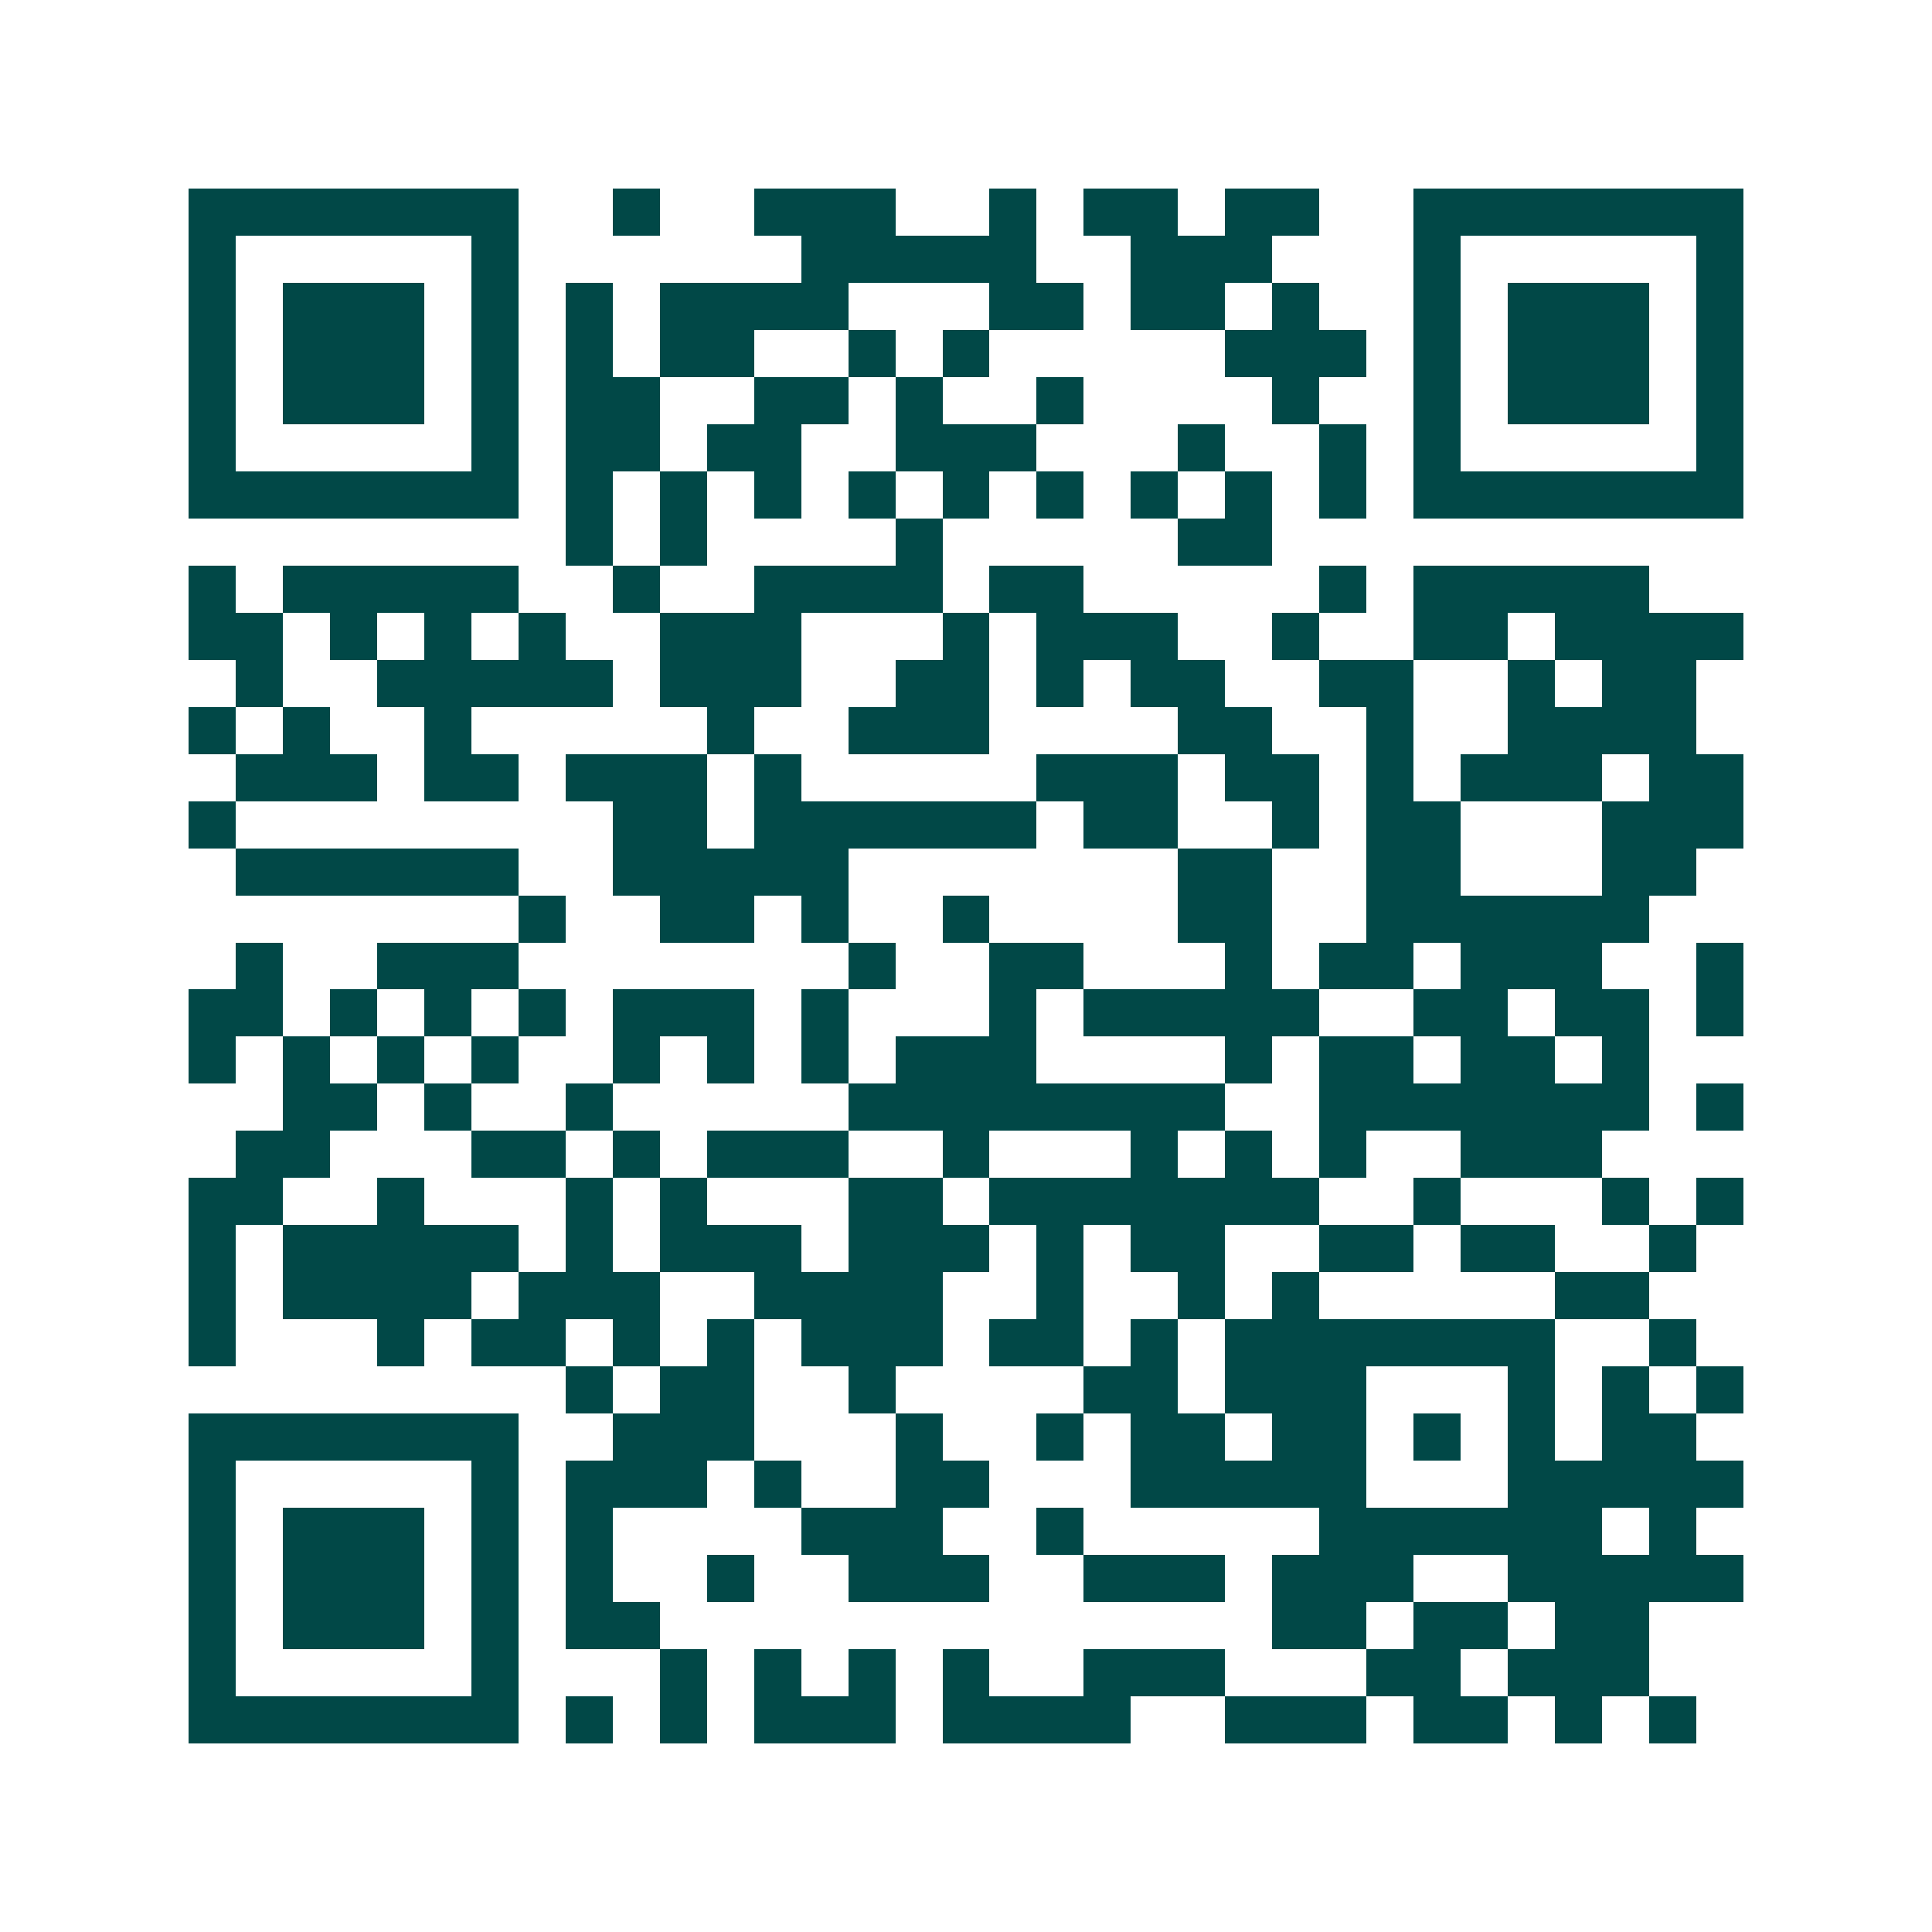 <svg xmlns="http://www.w3.org/2000/svg" width="200" height="200" viewBox="0 0 41 41" shape-rendering="crispEdges"><path fill="#ffffff" d="M0 0h41v41H0z"/><path stroke="#014847" d="M4 4.5h7m2 0h1m2 0h3m2 0h1m1 0h2m1 0h2m2 0h7M4 5.5h1m5 0h1m6 0h5m2 0h3m3 0h1m5 0h1M4 6.5h1m1 0h3m1 0h1m1 0h1m1 0h4m3 0h2m1 0h2m1 0h1m2 0h1m1 0h3m1 0h1M4 7.5h1m1 0h3m1 0h1m1 0h1m1 0h2m2 0h1m1 0h1m5 0h3m1 0h1m1 0h3m1 0h1M4 8.5h1m1 0h3m1 0h1m1 0h2m2 0h2m1 0h1m2 0h1m4 0h1m2 0h1m1 0h3m1 0h1M4 9.5h1m5 0h1m1 0h2m1 0h2m2 0h3m3 0h1m2 0h1m1 0h1m5 0h1M4 10.5h7m1 0h1m1 0h1m1 0h1m1 0h1m1 0h1m1 0h1m1 0h1m1 0h1m1 0h1m1 0h7M12 11.5h1m1 0h1m4 0h1m5 0h2M4 12.5h1m1 0h5m2 0h1m2 0h4m1 0h2m5 0h1m1 0h5M4 13.5h2m1 0h1m1 0h1m1 0h1m2 0h3m3 0h1m1 0h3m2 0h1m2 0h2m1 0h4M5 14.5h1m2 0h5m1 0h3m2 0h2m1 0h1m1 0h2m2 0h2m2 0h1m1 0h2M4 15.5h1m1 0h1m2 0h1m5 0h1m2 0h3m4 0h2m2 0h1m2 0h4M5 16.5h3m1 0h2m1 0h3m1 0h1m5 0h3m1 0h2m1 0h1m1 0h3m1 0h2M4 17.5h1m8 0h2m1 0h6m1 0h2m2 0h1m1 0h2m3 0h3M5 18.5h6m2 0h5m7 0h2m2 0h2m3 0h2M11 19.5h1m2 0h2m1 0h1m2 0h1m4 0h2m2 0h6M5 20.5h1m2 0h3m7 0h1m2 0h2m3 0h1m1 0h2m1 0h3m2 0h1M4 21.5h2m1 0h1m1 0h1m1 0h1m1 0h3m1 0h1m3 0h1m1 0h5m2 0h2m1 0h2m1 0h1M4 22.5h1m1 0h1m1 0h1m1 0h1m2 0h1m1 0h1m1 0h1m1 0h3m4 0h1m1 0h2m1 0h2m1 0h1M6 23.5h2m1 0h1m2 0h1m5 0h8m2 0h7m1 0h1M5 24.5h2m3 0h2m1 0h1m1 0h3m2 0h1m3 0h1m1 0h1m1 0h1m2 0h3M4 25.5h2m2 0h1m3 0h1m1 0h1m3 0h2m1 0h7m2 0h1m3 0h1m1 0h1M4 26.5h1m1 0h5m1 0h1m1 0h3m1 0h3m1 0h1m1 0h2m2 0h2m1 0h2m2 0h1M4 27.5h1m1 0h4m1 0h3m2 0h4m2 0h1m2 0h1m1 0h1m5 0h2M4 28.5h1m3 0h1m1 0h2m1 0h1m1 0h1m1 0h3m1 0h2m1 0h1m1 0h7m2 0h1M12 29.5h1m1 0h2m2 0h1m4 0h2m1 0h3m3 0h1m1 0h1m1 0h1M4 30.5h7m2 0h3m3 0h1m2 0h1m1 0h2m1 0h2m1 0h1m1 0h1m1 0h2M4 31.5h1m5 0h1m1 0h3m1 0h1m2 0h2m3 0h5m3 0h5M4 32.5h1m1 0h3m1 0h1m1 0h1m4 0h3m2 0h1m5 0h6m1 0h1M4 33.5h1m1 0h3m1 0h1m1 0h1m2 0h1m2 0h3m2 0h3m1 0h3m2 0h5M4 34.5h1m1 0h3m1 0h1m1 0h2m13 0h2m1 0h2m1 0h2M4 35.5h1m5 0h1m3 0h1m1 0h1m1 0h1m1 0h1m2 0h3m3 0h2m1 0h3M4 36.5h7m1 0h1m1 0h1m1 0h3m1 0h4m2 0h3m1 0h2m1 0h1m1 0h1"/></svg>
